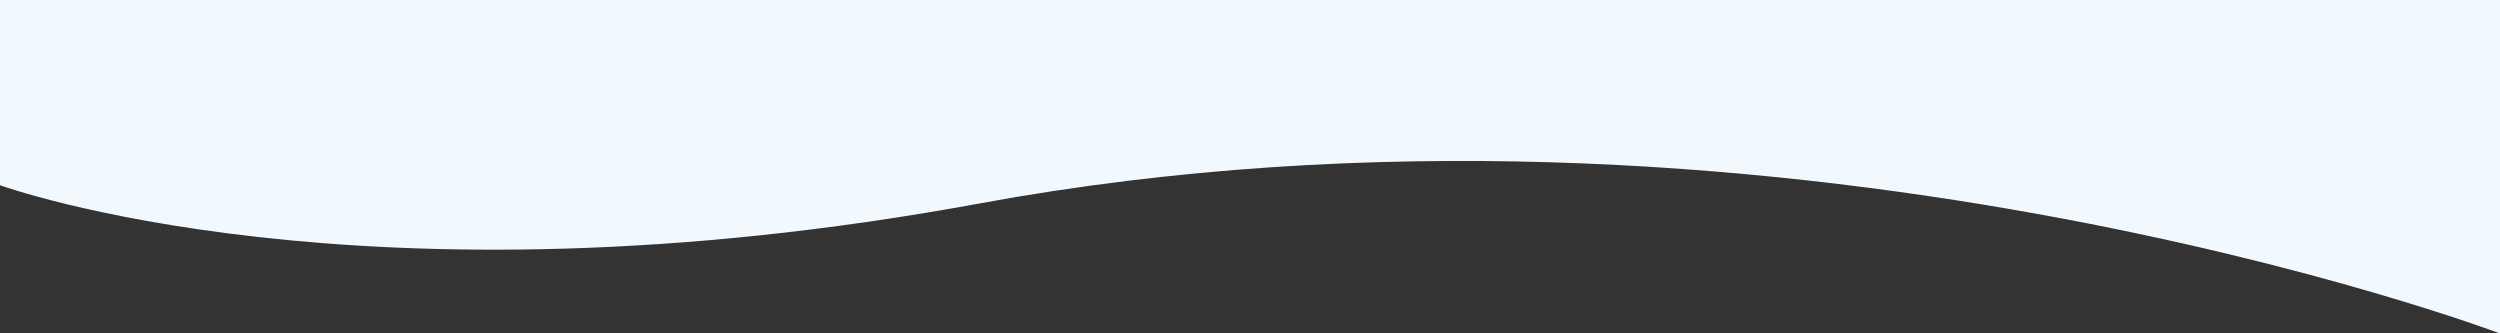 <?xml version="1.0" encoding="utf-8"?>
<!-- Generator: Adobe Illustrator 27.2.0, SVG Export Plug-In . SVG Version: 6.00 Build 0)  -->
<svg version="1.1" id="レイヤー_1" xmlns="http://www.w3.org/2000/svg" xmlns:xlink="http://www.w3.org/1999/xlink" x="0px"
	 y="0px" viewBox="0 0 1366 182.2" style="enable-background:new 0 0 1366 182.2;" xml:space="preserve">
<rect x="0" y="0" width="1366" height="182.2" fill="#333333" stroke="none"/>
<style type="text/css">
	.st0{fill-rule:evenodd;clip-rule:evenodd;fill:#F2F9FE;}
</style>
<path id="feature_bottom.svg" class="st0" d="M0,0h1366v182.2c0,0-398.3-150.7-831-71c-337.5,62.1-535-10-535-10V0z"/>
</svg>
